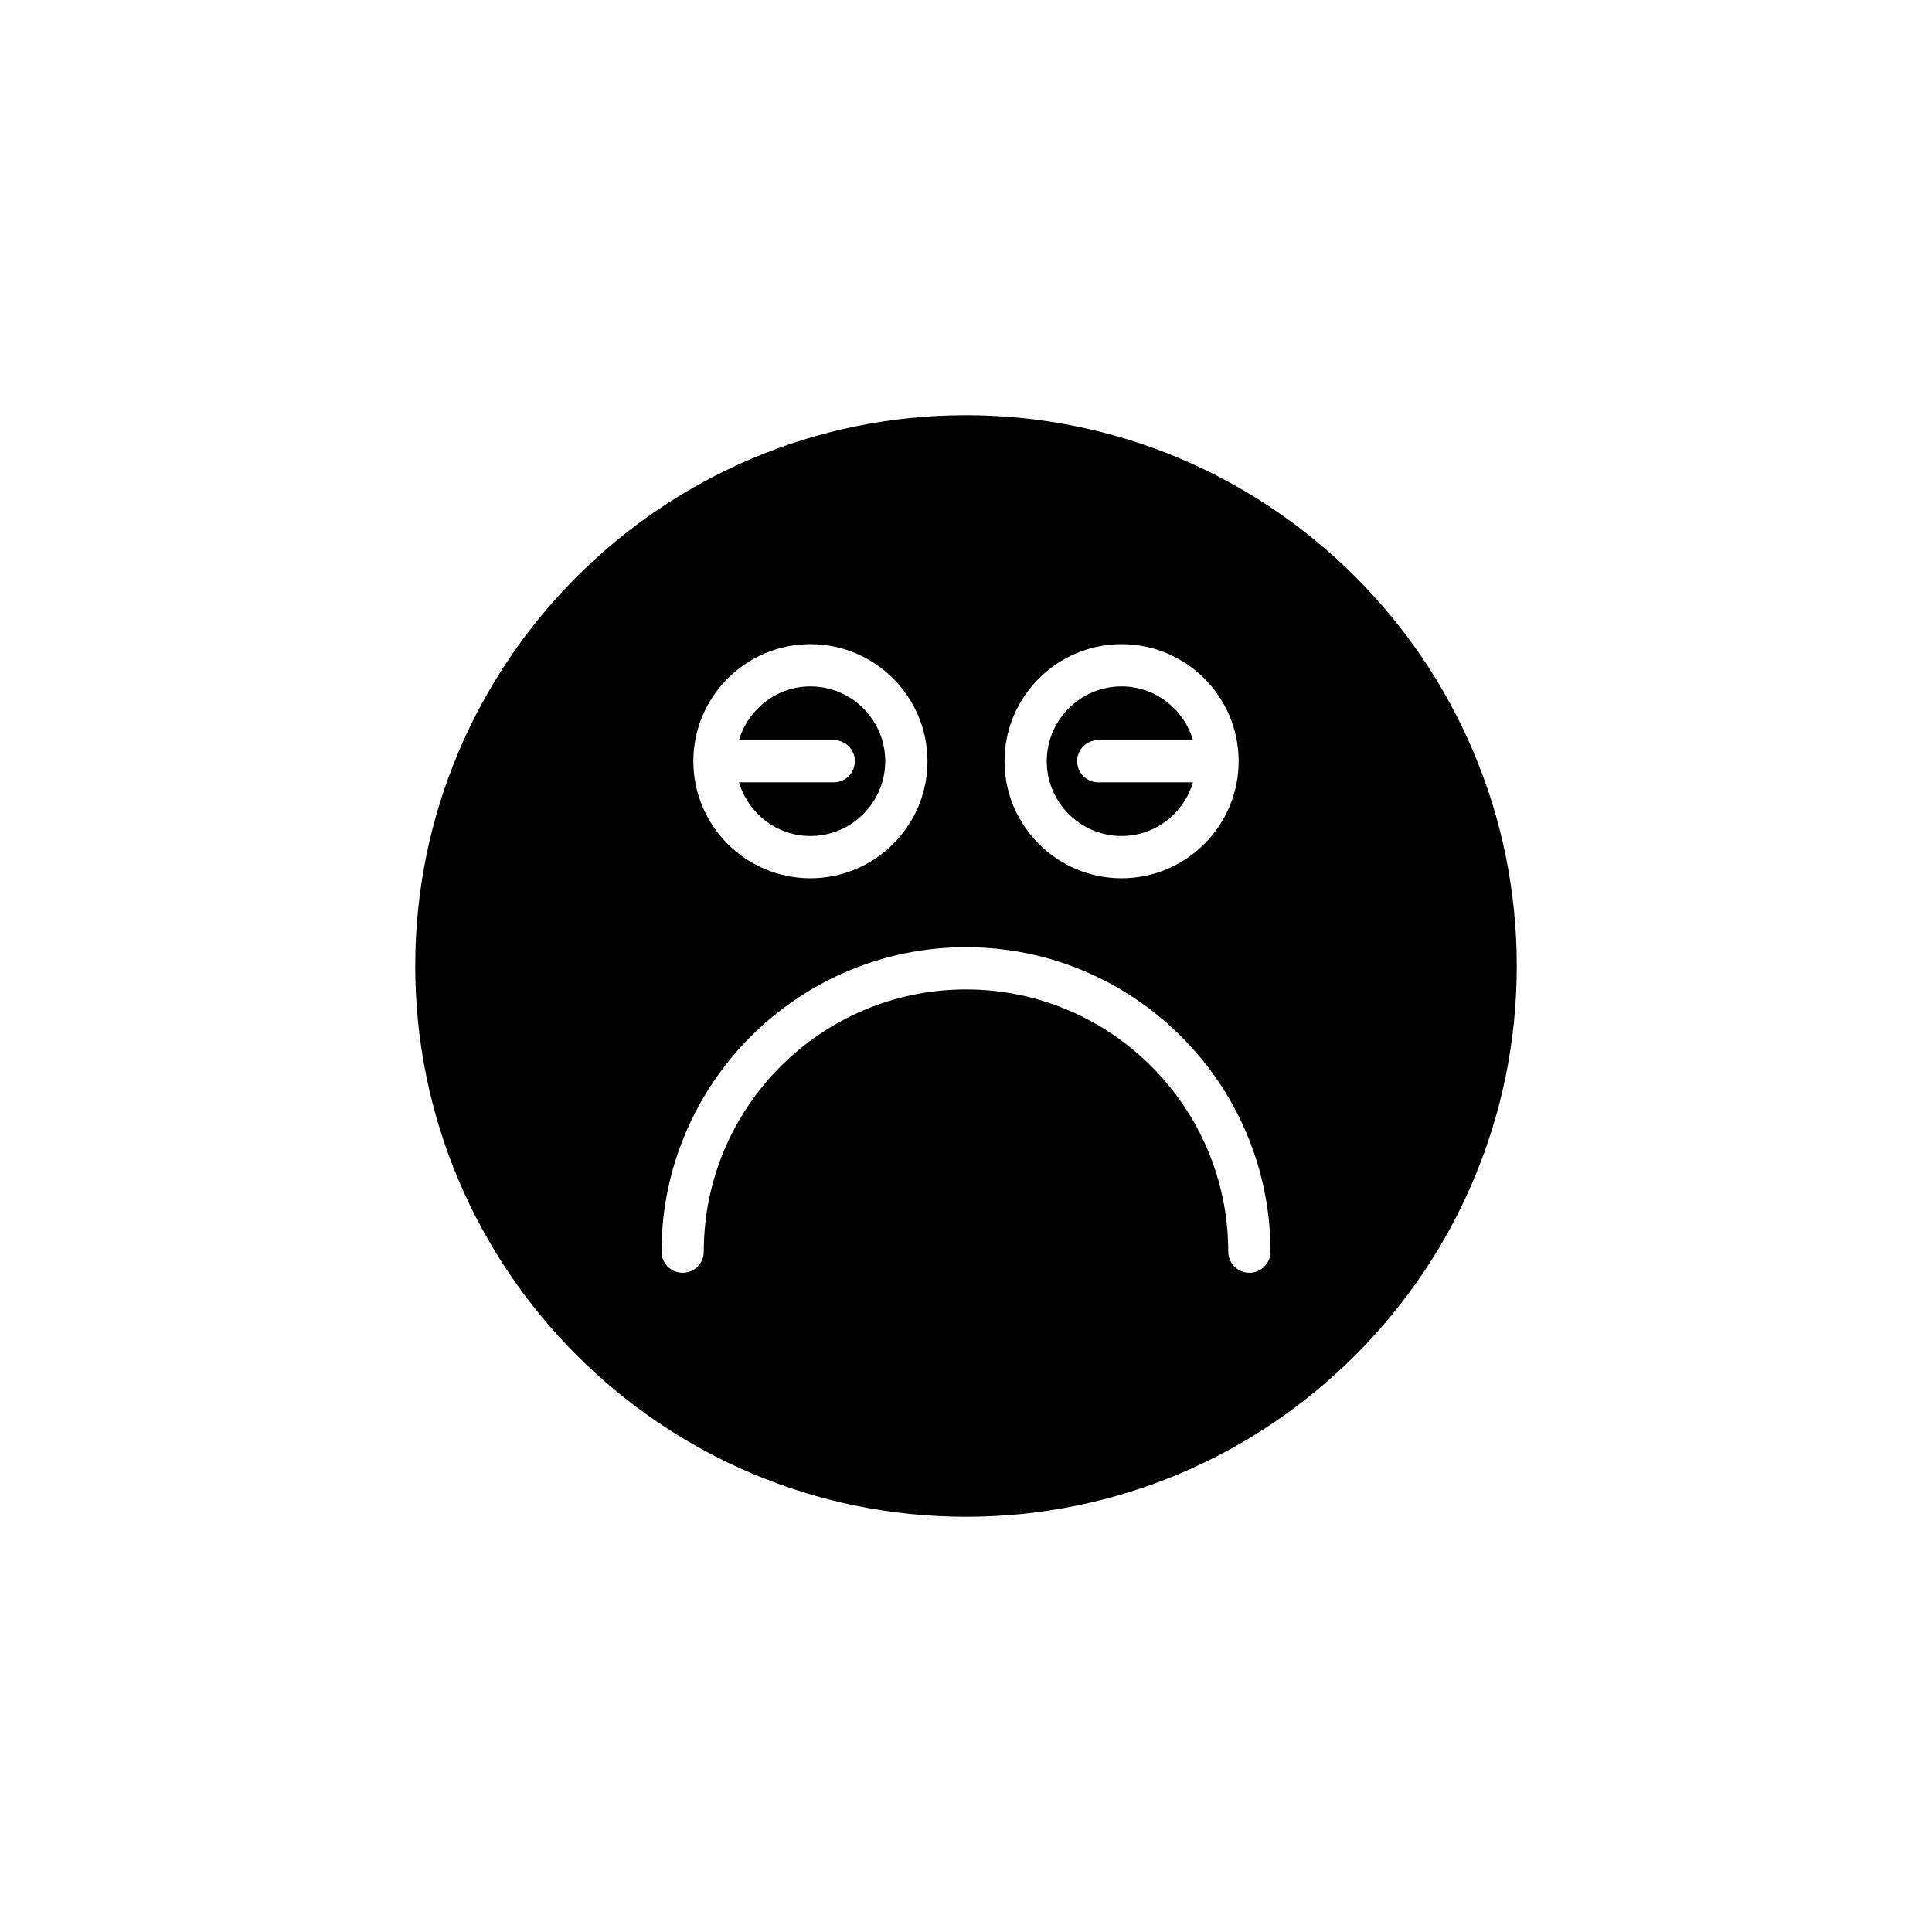 <?xml version="1.0" encoding="UTF-8"?>
<!-- Uploaded to: ICON Repo, www.svgrepo.com, Generator: ICON Repo Mixer Tools -->
<svg fill="#000000" width="800px" height="800px" version="1.1" viewBox="144 144 512 512" xmlns="http://www.w3.org/2000/svg">
 <g>
  <path d="m370.55 345.73c0 3.094-2.508 5.598-5.598 5.598h-25.105c2.434 8.191 9.949 14.223 18.922 14.223 10.934 0 19.828-8.895 19.828-19.82 0-10.934-8.895-19.828-19.828-19.828-8.973 0-16.488 6.031-18.922 14.23h25.105c3.09 0 5.598 2.504 5.598 5.598z"/>
  <path d="m441.23 365.55c8.973 0 16.484-6.031 18.922-14.223h-25.105c-3.09 0-5.598-2.504-5.598-5.598s2.508-5.598 5.598-5.598h25.105c-2.434-8.195-9.949-14.23-18.922-14.23-10.934 0-19.828 8.895-19.828 19.828 0 10.926 8.895 19.82 19.828 19.82z"/>
  <path d="m400 254.04c-80.484 0-145.96 65.48-145.96 145.96s65.477 145.96 145.96 145.96c80.48 0 145.96-65.477 145.96-145.96s-65.477-145.96-145.96-145.96zm41.234 60.668c17.105 0 31.02 13.918 31.02 31.023s-13.914 31.02-31.02 31.02-31.023-13.914-31.023-31.02 13.918-31.023 31.023-31.023zm-82.469 0c17.105 0 31.023 13.918 31.023 31.023s-13.918 31.02-31.023 31.02-31.02-13.914-31.02-31.02 13.914-31.023 31.02-31.023zm116.33 166.59c-3.09 0-5.598-2.504-5.598-5.598 0-38.316-31.176-69.492-69.496-69.492s-69.492 31.176-69.492 69.492c0 3.094-2.508 5.598-5.598 5.598s-5.598-2.504-5.598-5.598c0-44.492 36.199-80.688 80.688-80.688 44.492 0 80.691 36.195 80.691 80.688 0 3.098-2.508 5.598-5.598 5.598z"/>
 </g>
</svg>